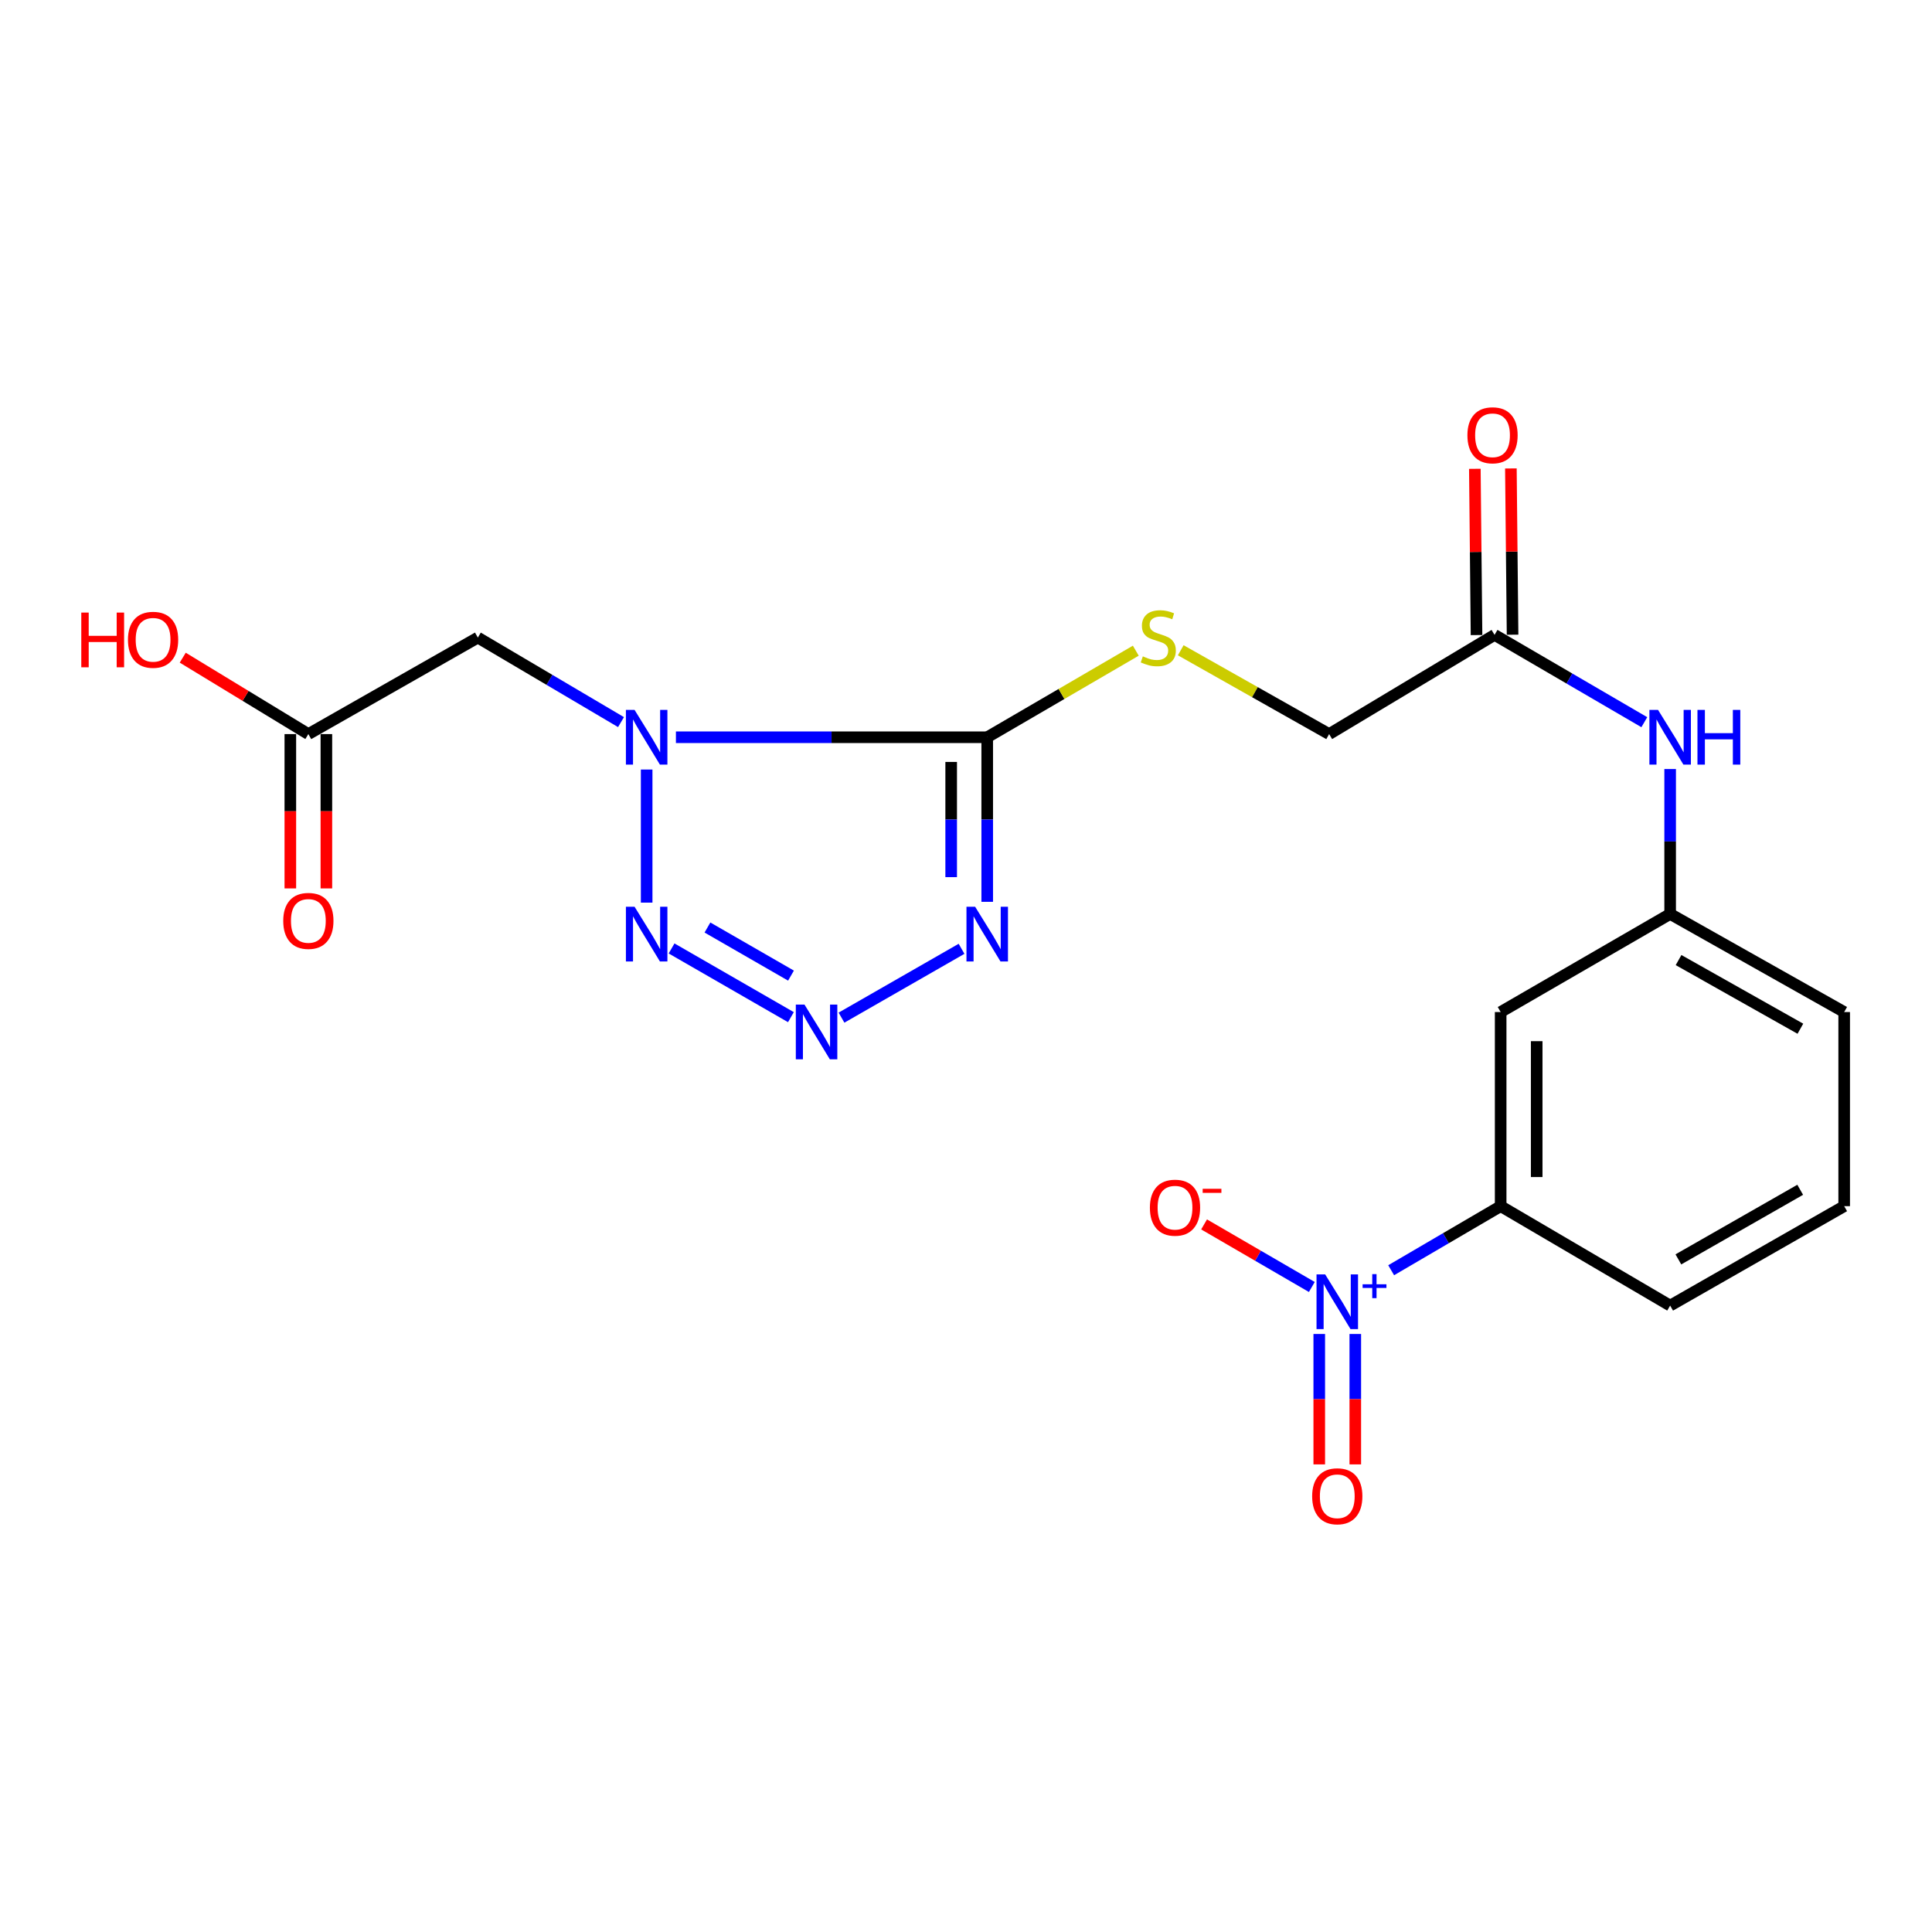 <?xml version='1.0' encoding='iso-8859-1'?>
<svg version='1.1' baseProfile='full'
              xmlns='http://www.w3.org/2000/svg'
                      xmlns:rdkit='http://www.rdkit.org/xml'
                      xmlns:xlink='http://www.w3.org/1999/xlink'
                  xml:space='preserve'
width='1000px' height='1000px' viewBox='0 0 1000 1000'>
<!-- END OF HEADER -->
<rect style='opacity:1.0;fill:#FFFFFF;stroke:none' width='1000' height='1000' x='0' y='0'> </rect>
<path class='bond-0' d='M 349.855,381.603 L 430.419,381.603' style='fill:none;fill-rule:evenodd;stroke:#0000FF;stroke-width:6px;stroke-linecap:butt;stroke-linejoin:miter;stroke-opacity:1' />
<path class='bond-0' d='M 430.419,381.603 L 510.983,381.603' style='fill:none;fill-rule:evenodd;stroke:#000000;stroke-width:6px;stroke-linecap:butt;stroke-linejoin:miter;stroke-opacity:1' />
<path class='bond-3' d='M 334.708,398.31 L 334.708,467.198' style='fill:none;fill-rule:evenodd;stroke:#0000FF;stroke-width:6px;stroke-linecap:butt;stroke-linejoin:miter;stroke-opacity:1' />
<path class='bond-5' d='M 321.431,373.764 L 284.382,351.888' style='fill:none;fill-rule:evenodd;stroke:#0000FF;stroke-width:6px;stroke-linecap:butt;stroke-linejoin:miter;stroke-opacity:1' />
<path class='bond-5' d='M 284.382,351.888 L 247.332,330.013' style='fill:none;fill-rule:evenodd;stroke:#000000;stroke-width:6px;stroke-linecap:butt;stroke-linejoin:miter;stroke-opacity:1' />
<path class='bond-1' d='M 510.983,381.603 L 510.983,424.192' style='fill:none;fill-rule:evenodd;stroke:#000000;stroke-width:6px;stroke-linecap:butt;stroke-linejoin:miter;stroke-opacity:1' />
<path class='bond-1' d='M 510.983,424.192 L 510.983,466.781' style='fill:none;fill-rule:evenodd;stroke:#0000FF;stroke-width:6px;stroke-linecap:butt;stroke-linejoin:miter;stroke-opacity:1' />
<path class='bond-1' d='M 492.328,394.38 L 492.328,424.192' style='fill:none;fill-rule:evenodd;stroke:#000000;stroke-width:6px;stroke-linecap:butt;stroke-linejoin:miter;stroke-opacity:1' />
<path class='bond-1' d='M 492.328,424.192 L 492.328,454.004' style='fill:none;fill-rule:evenodd;stroke:#0000FF;stroke-width:6px;stroke-linecap:butt;stroke-linejoin:miter;stroke-opacity:1' />
<path class='bond-7' d='M 510.983,381.603 L 549.435,359.199' style='fill:none;fill-rule:evenodd;stroke:#000000;stroke-width:6px;stroke-linecap:butt;stroke-linejoin:miter;stroke-opacity:1' />
<path class='bond-7' d='M 549.435,359.199 L 587.888,336.796' style='fill:none;fill-rule:evenodd;stroke:#CCCC00;stroke-width:6px;stroke-linecap:butt;stroke-linejoin:miter;stroke-opacity:1' />
<path class='bond-22' d='M 497.697,491.104 L 435.556,526.728' style='fill:none;fill-rule:evenodd;stroke:#0000FF;stroke-width:6px;stroke-linecap:butt;stroke-linejoin:miter;stroke-opacity:1' />
<path class='bond-2' d='M 409.377,526.48 L 347.602,490.912' style='fill:none;fill-rule:evenodd;stroke:#0000FF;stroke-width:6px;stroke-linecap:butt;stroke-linejoin:miter;stroke-opacity:1' />
<path class='bond-2' d='M 409.419,504.978 L 366.176,480.081' style='fill:none;fill-rule:evenodd;stroke:#0000FF;stroke-width:6px;stroke-linecap:butt;stroke-linejoin:miter;stroke-opacity:1' />
<path class='bond-4' d='M 720.064,657.472 L 748.401,640.89' style='fill:none;fill-rule:evenodd;stroke:#0000FF;stroke-width:6px;stroke-linecap:butt;stroke-linejoin:miter;stroke-opacity:1' />
<path class='bond-4' d='M 748.401,640.89 L 776.737,624.308' style='fill:none;fill-rule:evenodd;stroke:#000000;stroke-width:6px;stroke-linecap:butt;stroke-linejoin:miter;stroke-opacity:1' />
<path class='bond-11' d='M 679.002,666.146 L 651.116,649.95' style='fill:none;fill-rule:evenodd;stroke:#0000FF;stroke-width:6px;stroke-linecap:butt;stroke-linejoin:miter;stroke-opacity:1' />
<path class='bond-11' d='M 651.116,649.95 L 623.231,633.753' style='fill:none;fill-rule:evenodd;stroke:#FF0000;stroke-width:6px;stroke-linecap:butt;stroke-linejoin:miter;stroke-opacity:1' />
<path class='bond-13' d='M 682.843,690.469 L 682.843,724.218' style='fill:none;fill-rule:evenodd;stroke:#0000FF;stroke-width:6px;stroke-linecap:butt;stroke-linejoin:miter;stroke-opacity:1' />
<path class='bond-13' d='M 682.843,724.218 L 682.843,757.966' style='fill:none;fill-rule:evenodd;stroke:#FF0000;stroke-width:6px;stroke-linecap:butt;stroke-linejoin:miter;stroke-opacity:1' />
<path class='bond-13' d='M 701.497,690.469 L 701.497,724.218' style='fill:none;fill-rule:evenodd;stroke:#0000FF;stroke-width:6px;stroke-linecap:butt;stroke-linejoin:miter;stroke-opacity:1' />
<path class='bond-13' d='M 701.497,724.218 L 701.497,757.966' style='fill:none;fill-rule:evenodd;stroke:#FF0000;stroke-width:6px;stroke-linecap:butt;stroke-linejoin:miter;stroke-opacity:1' />
<path class='bond-8' d='M 247.332,330.013 L 159.605,379.966' style='fill:none;fill-rule:evenodd;stroke:#000000;stroke-width:6px;stroke-linecap:butt;stroke-linejoin:miter;stroke-opacity:1' />
<path class='bond-6' d='M 776.737,624.308 L 776.737,523.833' style='fill:none;fill-rule:evenodd;stroke:#000000;stroke-width:6px;stroke-linecap:butt;stroke-linejoin:miter;stroke-opacity:1' />
<path class='bond-6' d='M 795.391,609.237 L 795.391,538.905' style='fill:none;fill-rule:evenodd;stroke:#000000;stroke-width:6px;stroke-linecap:butt;stroke-linejoin:miter;stroke-opacity:1' />
<path class='bond-23' d='M 776.737,624.308 L 864.465,675.774' style='fill:none;fill-rule:evenodd;stroke:#000000;stroke-width:6px;stroke-linecap:butt;stroke-linejoin:miter;stroke-opacity:1' />
<path class='bond-17' d='M 611.149,336.576 L 649.555,358.271' style='fill:none;fill-rule:evenodd;stroke:#CCCC00;stroke-width:6px;stroke-linecap:butt;stroke-linejoin:miter;stroke-opacity:1' />
<path class='bond-17' d='M 649.555,358.271 L 687.962,379.966' style='fill:none;fill-rule:evenodd;stroke:#000000;stroke-width:6px;stroke-linecap:butt;stroke-linejoin:miter;stroke-opacity:1' />
<path class='bond-15' d='M 150.277,379.966 L 150.277,419.903' style='fill:none;fill-rule:evenodd;stroke:#000000;stroke-width:6px;stroke-linecap:butt;stroke-linejoin:miter;stroke-opacity:1' />
<path class='bond-15' d='M 150.277,419.903 L 150.277,459.84' style='fill:none;fill-rule:evenodd;stroke:#FF0000;stroke-width:6px;stroke-linecap:butt;stroke-linejoin:miter;stroke-opacity:1' />
<path class='bond-15' d='M 168.932,379.966 L 168.932,419.903' style='fill:none;fill-rule:evenodd;stroke:#000000;stroke-width:6px;stroke-linecap:butt;stroke-linejoin:miter;stroke-opacity:1' />
<path class='bond-15' d='M 168.932,419.903 L 168.932,459.84' style='fill:none;fill-rule:evenodd;stroke:#FF0000;stroke-width:6px;stroke-linecap:butt;stroke-linejoin:miter;stroke-opacity:1' />
<path class='bond-18' d='M 159.605,379.966 L 127.096,360.188' style='fill:none;fill-rule:evenodd;stroke:#000000;stroke-width:6px;stroke-linecap:butt;stroke-linejoin:miter;stroke-opacity:1' />
<path class='bond-18' d='M 127.096,360.188 L 94.587,340.41' style='fill:none;fill-rule:evenodd;stroke:#FF0000;stroke-width:6px;stroke-linecap:butt;stroke-linejoin:miter;stroke-opacity:1' />
<path class='bond-9' d='M 776.737,523.833 L 864.465,473.062' style='fill:none;fill-rule:evenodd;stroke:#000000;stroke-width:6px;stroke-linecap:butt;stroke-linejoin:miter;stroke-opacity:1' />
<path class='bond-10' d='M 773.576,328.614 L 687.962,379.966' style='fill:none;fill-rule:evenodd;stroke:#000000;stroke-width:6px;stroke-linecap:butt;stroke-linejoin:miter;stroke-opacity:1' />
<path class='bond-12' d='M 773.576,328.614 L 812.335,351.211' style='fill:none;fill-rule:evenodd;stroke:#000000;stroke-width:6px;stroke-linecap:butt;stroke-linejoin:miter;stroke-opacity:1' />
<path class='bond-12' d='M 812.335,351.211 L 851.095,373.808' style='fill:none;fill-rule:evenodd;stroke:#0000FF;stroke-width:6px;stroke-linecap:butt;stroke-linejoin:miter;stroke-opacity:1' />
<path class='bond-16' d='M 782.903,328.519 L 782.467,285.493' style='fill:none;fill-rule:evenodd;stroke:#000000;stroke-width:6px;stroke-linecap:butt;stroke-linejoin:miter;stroke-opacity:1' />
<path class='bond-16' d='M 782.467,285.493 L 782.032,242.467' style='fill:none;fill-rule:evenodd;stroke:#FF0000;stroke-width:6px;stroke-linecap:butt;stroke-linejoin:miter;stroke-opacity:1' />
<path class='bond-16' d='M 764.249,328.708 L 763.814,285.682' style='fill:none;fill-rule:evenodd;stroke:#000000;stroke-width:6px;stroke-linecap:butt;stroke-linejoin:miter;stroke-opacity:1' />
<path class='bond-16' d='M 763.814,285.682 L 763.378,242.656' style='fill:none;fill-rule:evenodd;stroke:#FF0000;stroke-width:6px;stroke-linecap:butt;stroke-linejoin:miter;stroke-opacity:1' />
<path class='bond-14' d='M 864.465,398.049 L 864.465,435.556' style='fill:none;fill-rule:evenodd;stroke:#0000FF;stroke-width:6px;stroke-linecap:butt;stroke-linejoin:miter;stroke-opacity:1' />
<path class='bond-14' d='M 864.465,435.556 L 864.465,473.062' style='fill:none;fill-rule:evenodd;stroke:#000000;stroke-width:6px;stroke-linecap:butt;stroke-linejoin:miter;stroke-opacity:1' />
<path class='bond-21' d='M 864.465,473.062 L 954.545,523.833' style='fill:none;fill-rule:evenodd;stroke:#000000;stroke-width:6px;stroke-linecap:butt;stroke-linejoin:miter;stroke-opacity:1' />
<path class='bond-21' d='M 868.818,496.929 L 931.874,532.469' style='fill:none;fill-rule:evenodd;stroke:#000000;stroke-width:6px;stroke-linecap:butt;stroke-linejoin:miter;stroke-opacity:1' />
<path class='bond-19' d='M 864.465,675.774 L 954.545,624.308' style='fill:none;fill-rule:evenodd;stroke:#000000;stroke-width:6px;stroke-linecap:butt;stroke-linejoin:miter;stroke-opacity:1' />
<path class='bond-19' d='M 868.723,651.857 L 931.779,615.831' style='fill:none;fill-rule:evenodd;stroke:#000000;stroke-width:6px;stroke-linecap:butt;stroke-linejoin:miter;stroke-opacity:1' />
<path class='bond-20' d='M 954.545,624.308 L 954.545,523.833' style='fill:none;fill-rule:evenodd;stroke:#000000;stroke-width:6px;stroke-linecap:butt;stroke-linejoin:miter;stroke-opacity:1' />
<path  class='atom-0' d='M 328.448 367.443
L 337.728 382.443
Q 338.648 383.923, 340.128 386.603
Q 341.608 389.283, 341.688 389.443
L 341.688 367.443
L 345.448 367.443
L 345.448 395.763
L 341.568 395.763
L 331.608 379.363
Q 330.448 377.443, 329.208 375.243
Q 328.008 373.043, 327.648 372.363
L 327.648 395.763
L 323.968 395.763
L 323.968 367.443
L 328.448 367.443
' fill='#0000FF'/>
<path  class='atom-2' d='M 504.723 469.328
L 514.003 484.328
Q 514.923 485.808, 516.403 488.488
Q 517.883 491.168, 517.963 491.328
L 517.963 469.328
L 521.723 469.328
L 521.723 497.648
L 517.843 497.648
L 507.883 481.248
Q 506.723 479.328, 505.483 477.128
Q 504.283 474.928, 503.923 474.248
L 503.923 497.648
L 500.243 497.648
L 500.243 469.328
L 504.723 469.328
' fill='#0000FF'/>
<path  class='atom-3' d='M 416.394 519.964
L 425.674 534.964
Q 426.594 536.444, 428.074 539.124
Q 429.554 541.804, 429.634 541.964
L 429.634 519.964
L 433.394 519.964
L 433.394 548.284
L 429.514 548.284
L 419.554 531.884
Q 418.394 529.964, 417.154 527.764
Q 415.954 525.564, 415.594 524.884
L 415.594 548.284
L 411.914 548.284
L 411.914 519.964
L 416.394 519.964
' fill='#0000FF'/>
<path  class='atom-4' d='M 328.448 469.328
L 337.728 484.328
Q 338.648 485.808, 340.128 488.488
Q 341.608 491.168, 341.688 491.328
L 341.688 469.328
L 345.448 469.328
L 345.448 497.648
L 341.568 497.648
L 331.608 481.248
Q 330.448 479.328, 329.208 477.128
Q 328.008 474.928, 327.648 474.248
L 327.648 497.648
L 323.968 497.648
L 323.968 469.328
L 328.448 469.328
' fill='#0000FF'/>
<path  class='atom-5' d='M 685.91 659.635
L 695.19 674.635
Q 696.11 676.115, 697.59 678.795
Q 699.07 681.475, 699.15 681.635
L 699.15 659.635
L 702.91 659.635
L 702.91 687.955
L 699.03 687.955
L 689.07 671.555
Q 687.91 669.635, 686.67 667.435
Q 685.47 665.235, 685.11 664.555
L 685.11 687.955
L 681.43 687.955
L 681.43 659.635
L 685.91 659.635
' fill='#0000FF'/>
<path  class='atom-5' d='M 705.286 664.74
L 710.275 664.74
L 710.275 659.486
L 712.493 659.486
L 712.493 664.74
L 717.615 664.74
L 717.615 666.64
L 712.493 666.64
L 712.493 671.92
L 710.275 671.92
L 710.275 666.64
L 705.286 666.64
L 705.286 664.74
' fill='#0000FF'/>
<path  class='atom-8' d='M 591.53 339.733
Q 591.85 339.853, 593.17 340.413
Q 594.49 340.973, 595.93 341.333
Q 597.41 341.653, 598.85 341.653
Q 601.53 341.653, 603.09 340.373
Q 604.65 339.053, 604.65 336.773
Q 604.65 335.213, 603.85 334.253
Q 603.09 333.293, 601.89 332.773
Q 600.69 332.253, 598.69 331.653
Q 596.17 330.893, 594.65 330.173
Q 593.17 329.453, 592.09 327.933
Q 591.05 326.413, 591.05 323.853
Q 591.05 320.293, 593.45 318.093
Q 595.89 315.893, 600.69 315.893
Q 603.97 315.893, 607.69 317.453
L 606.77 320.533
Q 603.37 319.133, 600.81 319.133
Q 598.05 319.133, 596.53 320.293
Q 595.01 321.413, 595.05 323.373
Q 595.05 324.893, 595.81 325.813
Q 596.61 326.733, 597.73 327.253
Q 598.89 327.773, 600.81 328.373
Q 603.37 329.173, 604.89 329.973
Q 606.41 330.773, 607.49 332.413
Q 608.61 334.013, 608.61 336.773
Q 608.61 340.693, 605.97 342.813
Q 603.37 344.893, 599.01 344.893
Q 596.49 344.893, 594.57 344.333
Q 592.69 343.813, 590.45 342.893
L 591.53 339.733
' fill='#CCCC00'/>
<path  class='atom-12' d='M 595.183 625.093
Q 595.183 618.293, 598.543 614.493
Q 601.903 610.693, 608.183 610.693
Q 614.463 610.693, 617.823 614.493
Q 621.183 618.293, 621.183 625.093
Q 621.183 631.973, 617.783 635.893
Q 614.383 639.773, 608.183 639.773
Q 601.943 639.773, 598.543 635.893
Q 595.183 632.013, 595.183 625.093
M 608.183 636.573
Q 612.503 636.573, 614.823 633.693
Q 617.183 630.773, 617.183 625.093
Q 617.183 619.533, 614.823 616.733
Q 612.503 613.893, 608.183 613.893
Q 603.863 613.893, 601.503 616.693
Q 599.183 619.493, 599.183 625.093
Q 599.183 630.813, 601.503 633.693
Q 603.863 636.573, 608.183 636.573
' fill='#FF0000'/>
<path  class='atom-12' d='M 622.503 615.316
L 632.192 615.316
L 632.192 617.428
L 622.503 617.428
L 622.503 615.316
' fill='#FF0000'/>
<path  class='atom-13' d='M 858.205 367.443
L 867.485 382.443
Q 868.405 383.923, 869.885 386.603
Q 871.365 389.283, 871.445 389.443
L 871.445 367.443
L 875.205 367.443
L 875.205 395.763
L 871.325 395.763
L 861.365 379.363
Q 860.205 377.443, 858.965 375.243
Q 857.765 373.043, 857.405 372.363
L 857.405 395.763
L 853.725 395.763
L 853.725 367.443
L 858.205 367.443
' fill='#0000FF'/>
<path  class='atom-13' d='M 878.605 367.443
L 882.445 367.443
L 882.445 379.483
L 896.925 379.483
L 896.925 367.443
L 900.765 367.443
L 900.765 395.763
L 896.925 395.763
L 896.925 382.683
L 882.445 382.683
L 882.445 395.763
L 878.605 395.763
L 878.605 367.443
' fill='#0000FF'/>
<path  class='atom-14' d='M 679.17 774.464
Q 679.17 767.664, 682.53 763.864
Q 685.89 760.064, 692.17 760.064
Q 698.45 760.064, 701.81 763.864
Q 705.17 767.664, 705.17 774.464
Q 705.17 781.344, 701.77 785.264
Q 698.37 789.144, 692.17 789.144
Q 685.93 789.144, 682.53 785.264
Q 679.17 781.384, 679.17 774.464
M 692.17 785.944
Q 696.49 785.944, 698.81 783.064
Q 701.17 780.144, 701.17 774.464
Q 701.17 768.904, 698.81 766.104
Q 696.49 763.264, 692.17 763.264
Q 687.85 763.264, 685.49 766.064
Q 683.17 768.864, 683.17 774.464
Q 683.17 780.184, 685.49 783.064
Q 687.85 785.944, 692.17 785.944
' fill='#FF0000'/>
<path  class='atom-16' d='M 146.605 476.655
Q 146.605 469.855, 149.965 466.055
Q 153.325 462.255, 159.605 462.255
Q 165.885 462.255, 169.245 466.055
Q 172.605 469.855, 172.605 476.655
Q 172.605 483.535, 169.205 487.455
Q 165.805 491.335, 159.605 491.335
Q 153.365 491.335, 149.965 487.455
Q 146.605 483.575, 146.605 476.655
M 159.605 488.135
Q 163.925 488.135, 166.245 485.255
Q 168.605 482.335, 168.605 476.655
Q 168.605 471.095, 166.245 468.295
Q 163.925 465.455, 159.605 465.455
Q 155.285 465.455, 152.925 468.255
Q 150.605 471.055, 150.605 476.655
Q 150.605 482.375, 152.925 485.255
Q 155.285 488.135, 159.605 488.135
' fill='#FF0000'/>
<path  class='atom-17' d='M 759.529 225.296
Q 759.529 218.496, 762.889 214.696
Q 766.249 210.896, 772.529 210.896
Q 778.809 210.896, 782.169 214.696
Q 785.529 218.496, 785.529 225.296
Q 785.529 232.176, 782.129 236.096
Q 778.729 239.976, 772.529 239.976
Q 766.289 239.976, 762.889 236.096
Q 759.529 232.216, 759.529 225.296
M 772.529 236.776
Q 776.849 236.776, 779.169 233.896
Q 781.529 230.976, 781.529 225.296
Q 781.529 219.736, 779.169 216.936
Q 776.849 214.096, 772.529 214.096
Q 768.209 214.096, 765.849 216.896
Q 763.529 219.696, 763.529 225.296
Q 763.529 231.016, 765.849 233.896
Q 768.209 236.776, 772.529 236.776
' fill='#FF0000'/>
<path  class='atom-19' d='M 42.075 317.07
L 45.915 317.07
L 45.915 329.11
L 60.395 329.11
L 60.395 317.07
L 64.235 317.07
L 64.235 345.39
L 60.395 345.39
L 60.395 332.31
L 45.915 332.31
L 45.915 345.39
L 42.075 345.39
L 42.075 317.07
' fill='#FF0000'/>
<path  class='atom-19' d='M 66.235 331.15
Q 66.235 324.35, 69.595 320.55
Q 72.955 316.75, 79.235 316.75
Q 85.515 316.75, 88.875 320.55
Q 92.235 324.35, 92.235 331.15
Q 92.235 338.03, 88.835 341.95
Q 85.435 345.83, 79.235 345.83
Q 72.995 345.83, 69.595 341.95
Q 66.235 338.07, 66.235 331.15
M 79.235 342.63
Q 83.555 342.63, 85.875 339.75
Q 88.235 336.83, 88.235 331.15
Q 88.235 325.59, 85.875 322.79
Q 83.555 319.95, 79.235 319.95
Q 74.915 319.95, 72.555 322.75
Q 70.235 325.55, 70.235 331.15
Q 70.235 336.87, 72.555 339.75
Q 74.915 342.63, 79.235 342.63
' fill='#FF0000'/>
</svg>
